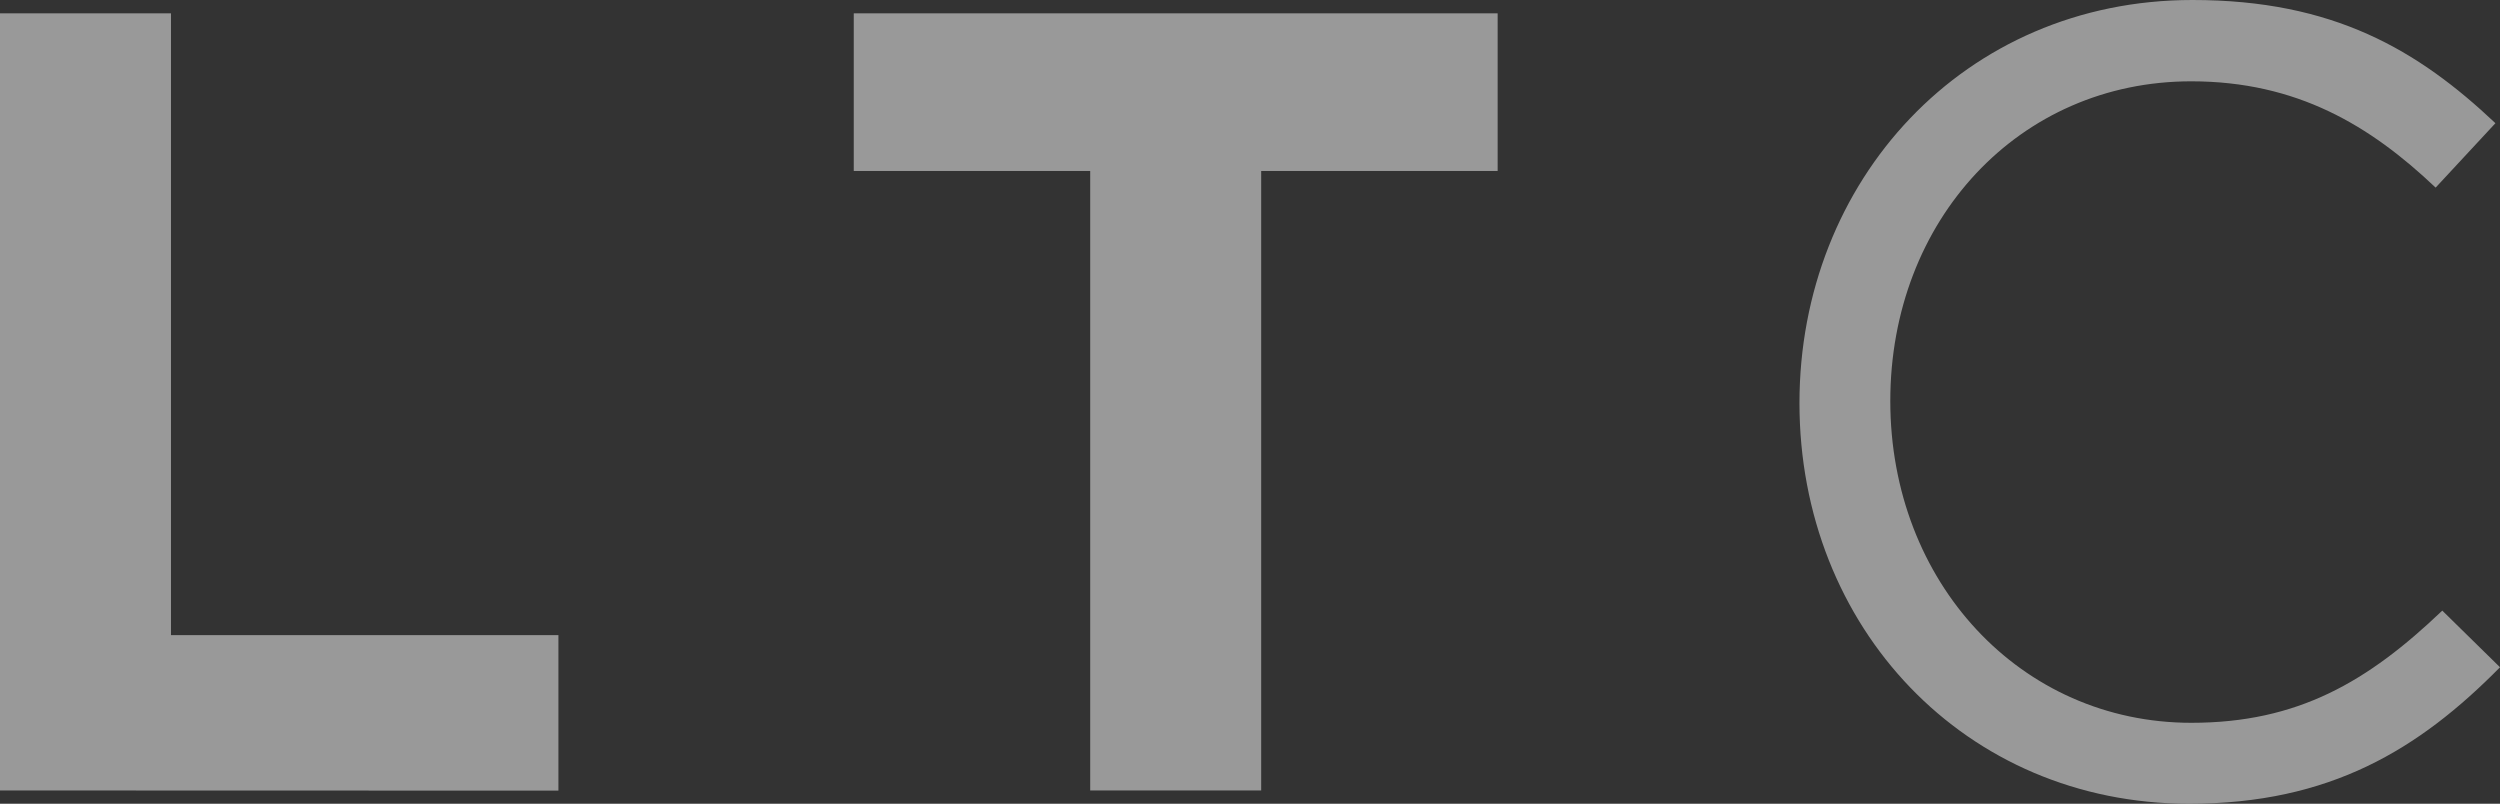 <svg xmlns="http://www.w3.org/2000/svg" viewBox="0 0 470.39 151.23"><rect x="0" y="0" width="470.39" height="151.23" fill="#333333" stroke="none"/><defs><style>.cls-1{opacity:0.5;}.cls-2{fill:#fff;}</style></defs><g id="Calque_2" data-name="Calque 2"><g id="Calque_1-2" data-name="Calque 1"><g class="cls-1"><path class="cls-2" d="M0,148.73V2.51H32.17v117h72.9v29.25Z"/><path class="cls-2" d="M237.3,32.17V148.73H205.13V32.17H160.64V2.51H281.79V32.17Z"/><path class="cls-2" d="M411.9,151.23c-42.19,0-73.32-33.21-73.32-75.4C338.58,34.05,369.5,0,412.53,0c26.53,0,42.4,9.4,57,23.18L458.28,35.3c-12.33-11.7-26.11-20-46-20-32.37,0-56.61,26.11-56.61,60.16S380.15,136,412.32,136c20.05,0,33.21-7.74,47.21-21.11l10.86,10.66C455.14,141,438.43,151.23,411.9,151.23Z"/></g></g></g></svg>